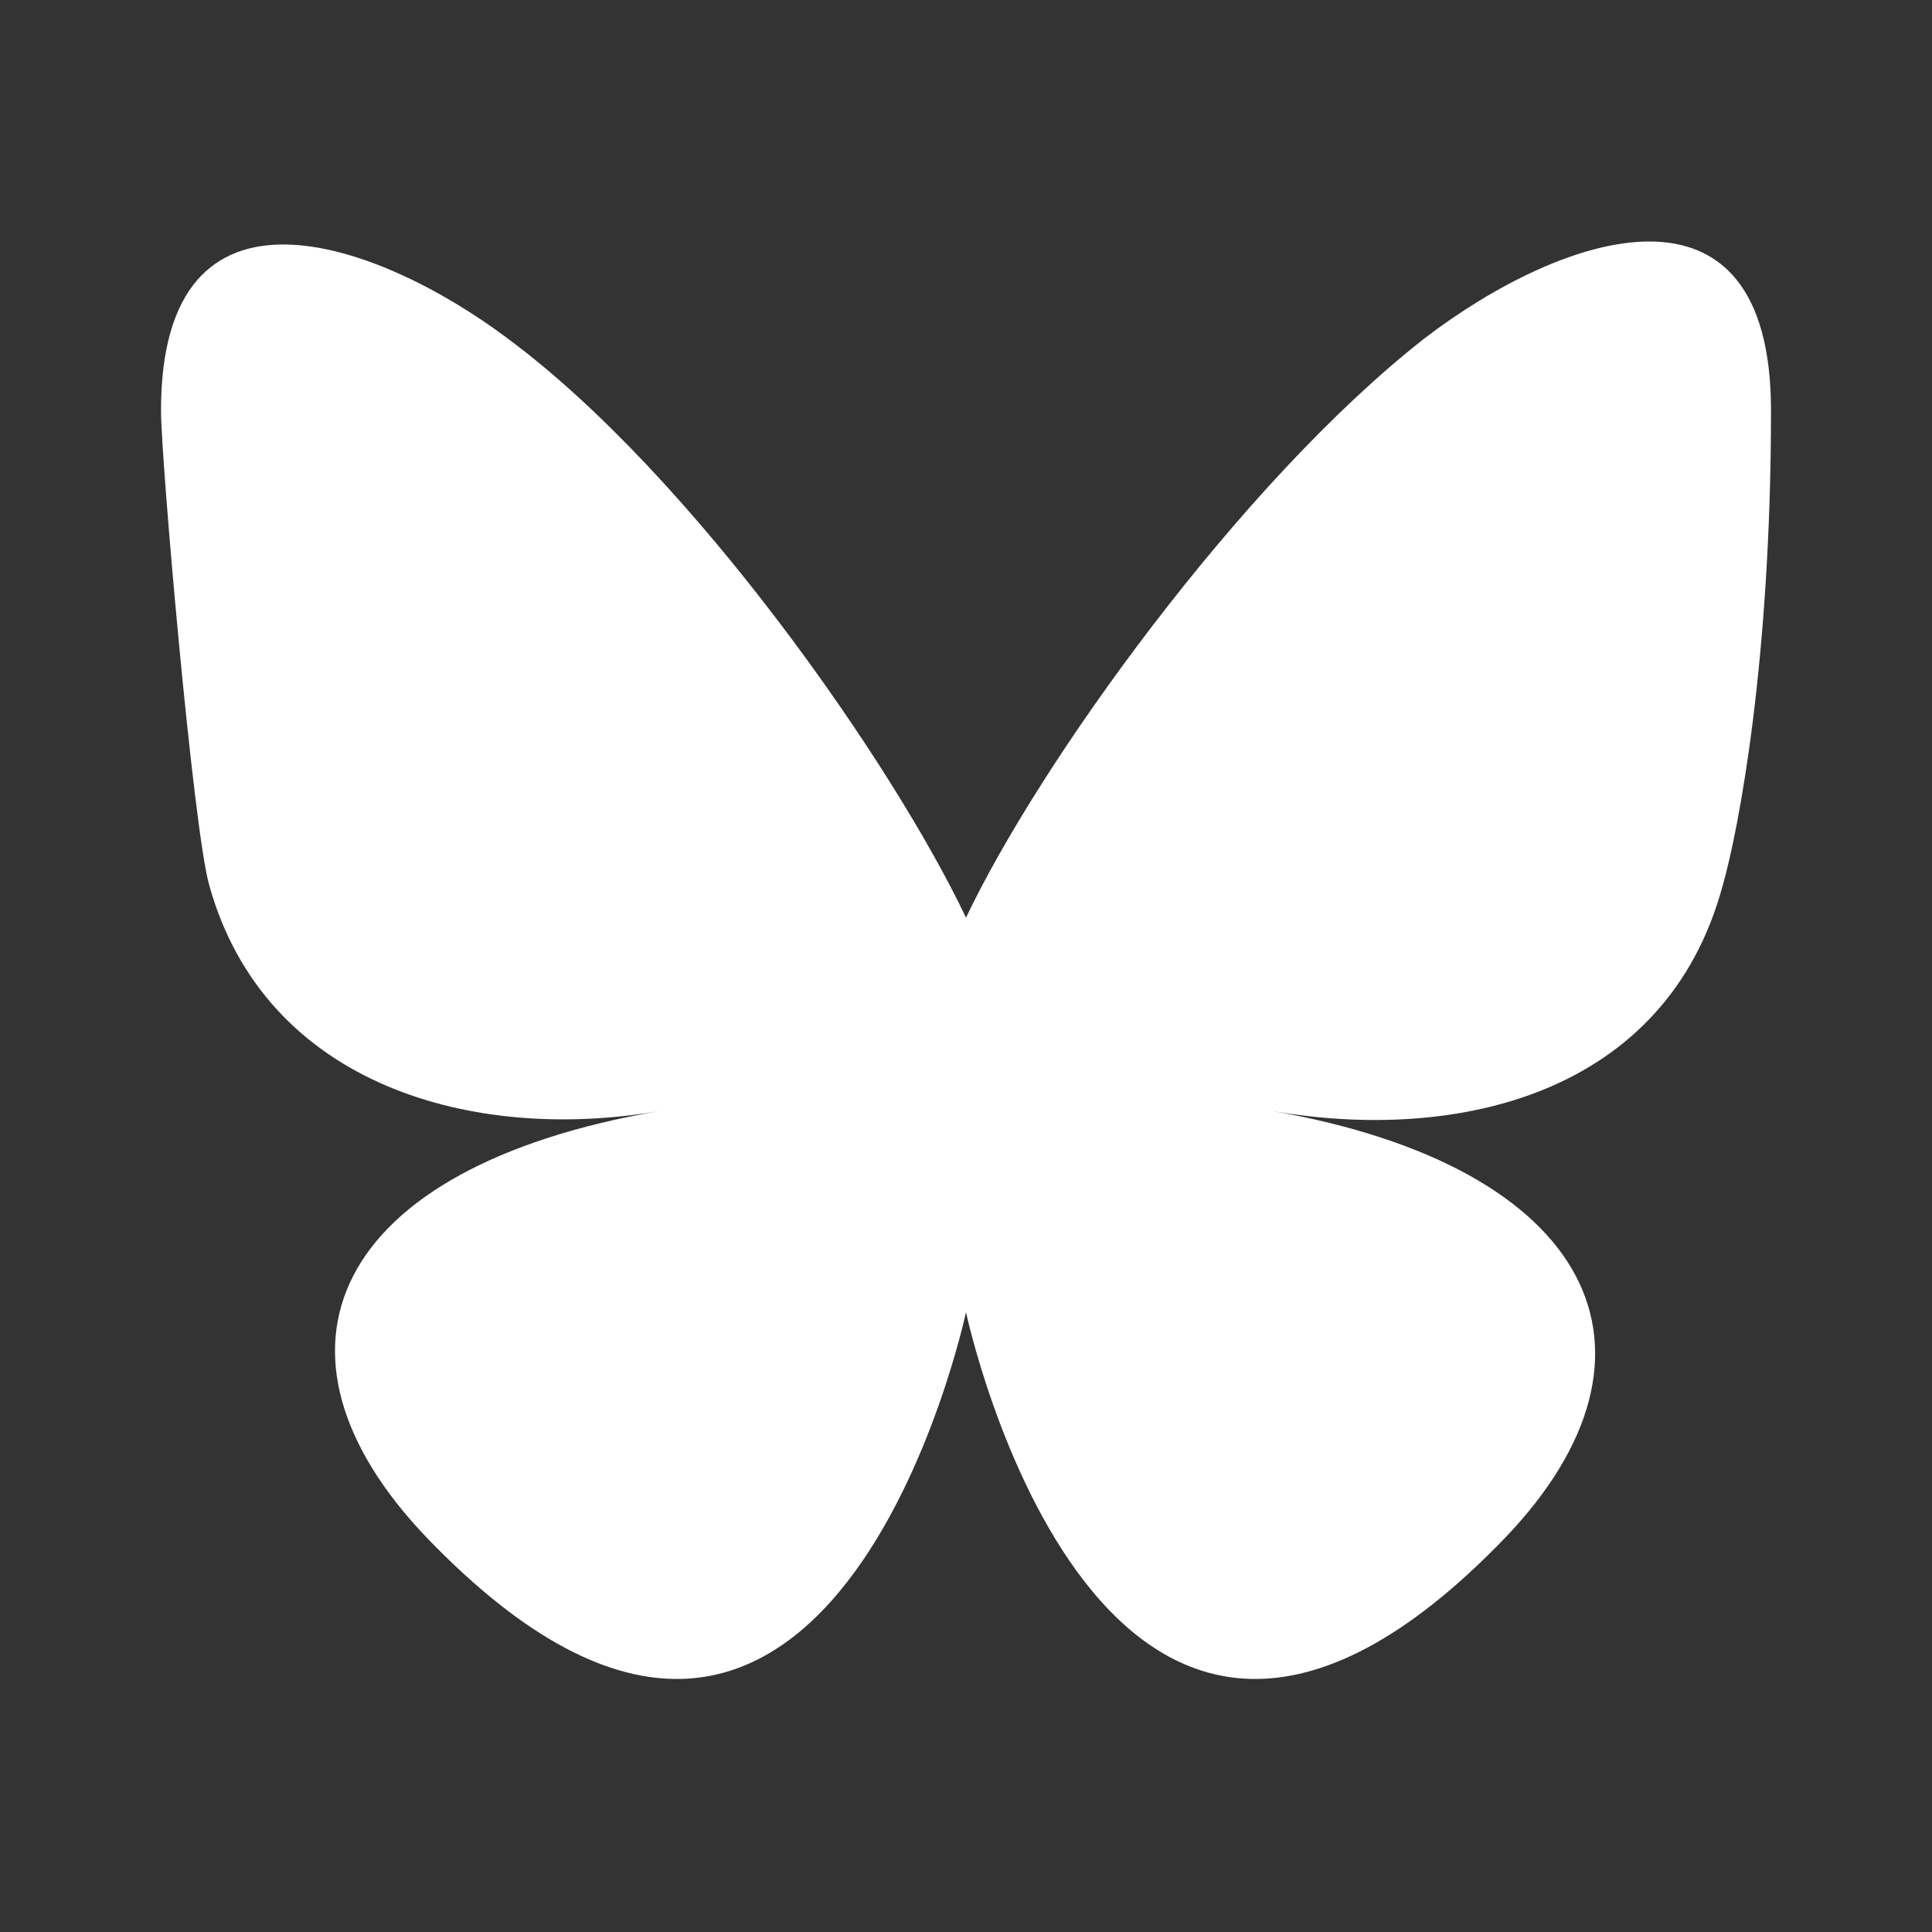 <svg width="24" height="24" viewBox="0 0 24 24" version="1.1" xmlns="http://www.w3.org/2000/svg" aria-hidden="true" fill="white" focusable="false"><rect x="0" y="0" width="24" height="24" fill="#333333" stroke="none"/><path d="M6.3,4.2c2.3,1.7,4.8,5.3,5.7,7.2.9-1.9,3.4-5.4,5.7-7.2,1.7-1.3,4.3-2.2,4.3.9s-.4,5.2-.6,5.9c-.7,2.6-3.3,3.2-5.6,2.8,4,.7,5.1,3,2.9,5.3-5,5.2-6.7-2.8-6.7-2.8,0,0-1.7,8-6.7,2.8-2.2-2.3-1.2-4.6,2.9-5.3-2.3.4-4.9-.3-5.6-2.8-.2-.7-.6-5.3-.6-5.9,0-3.1,2.7-2.1,4.3-.9h0Z"></path></svg>